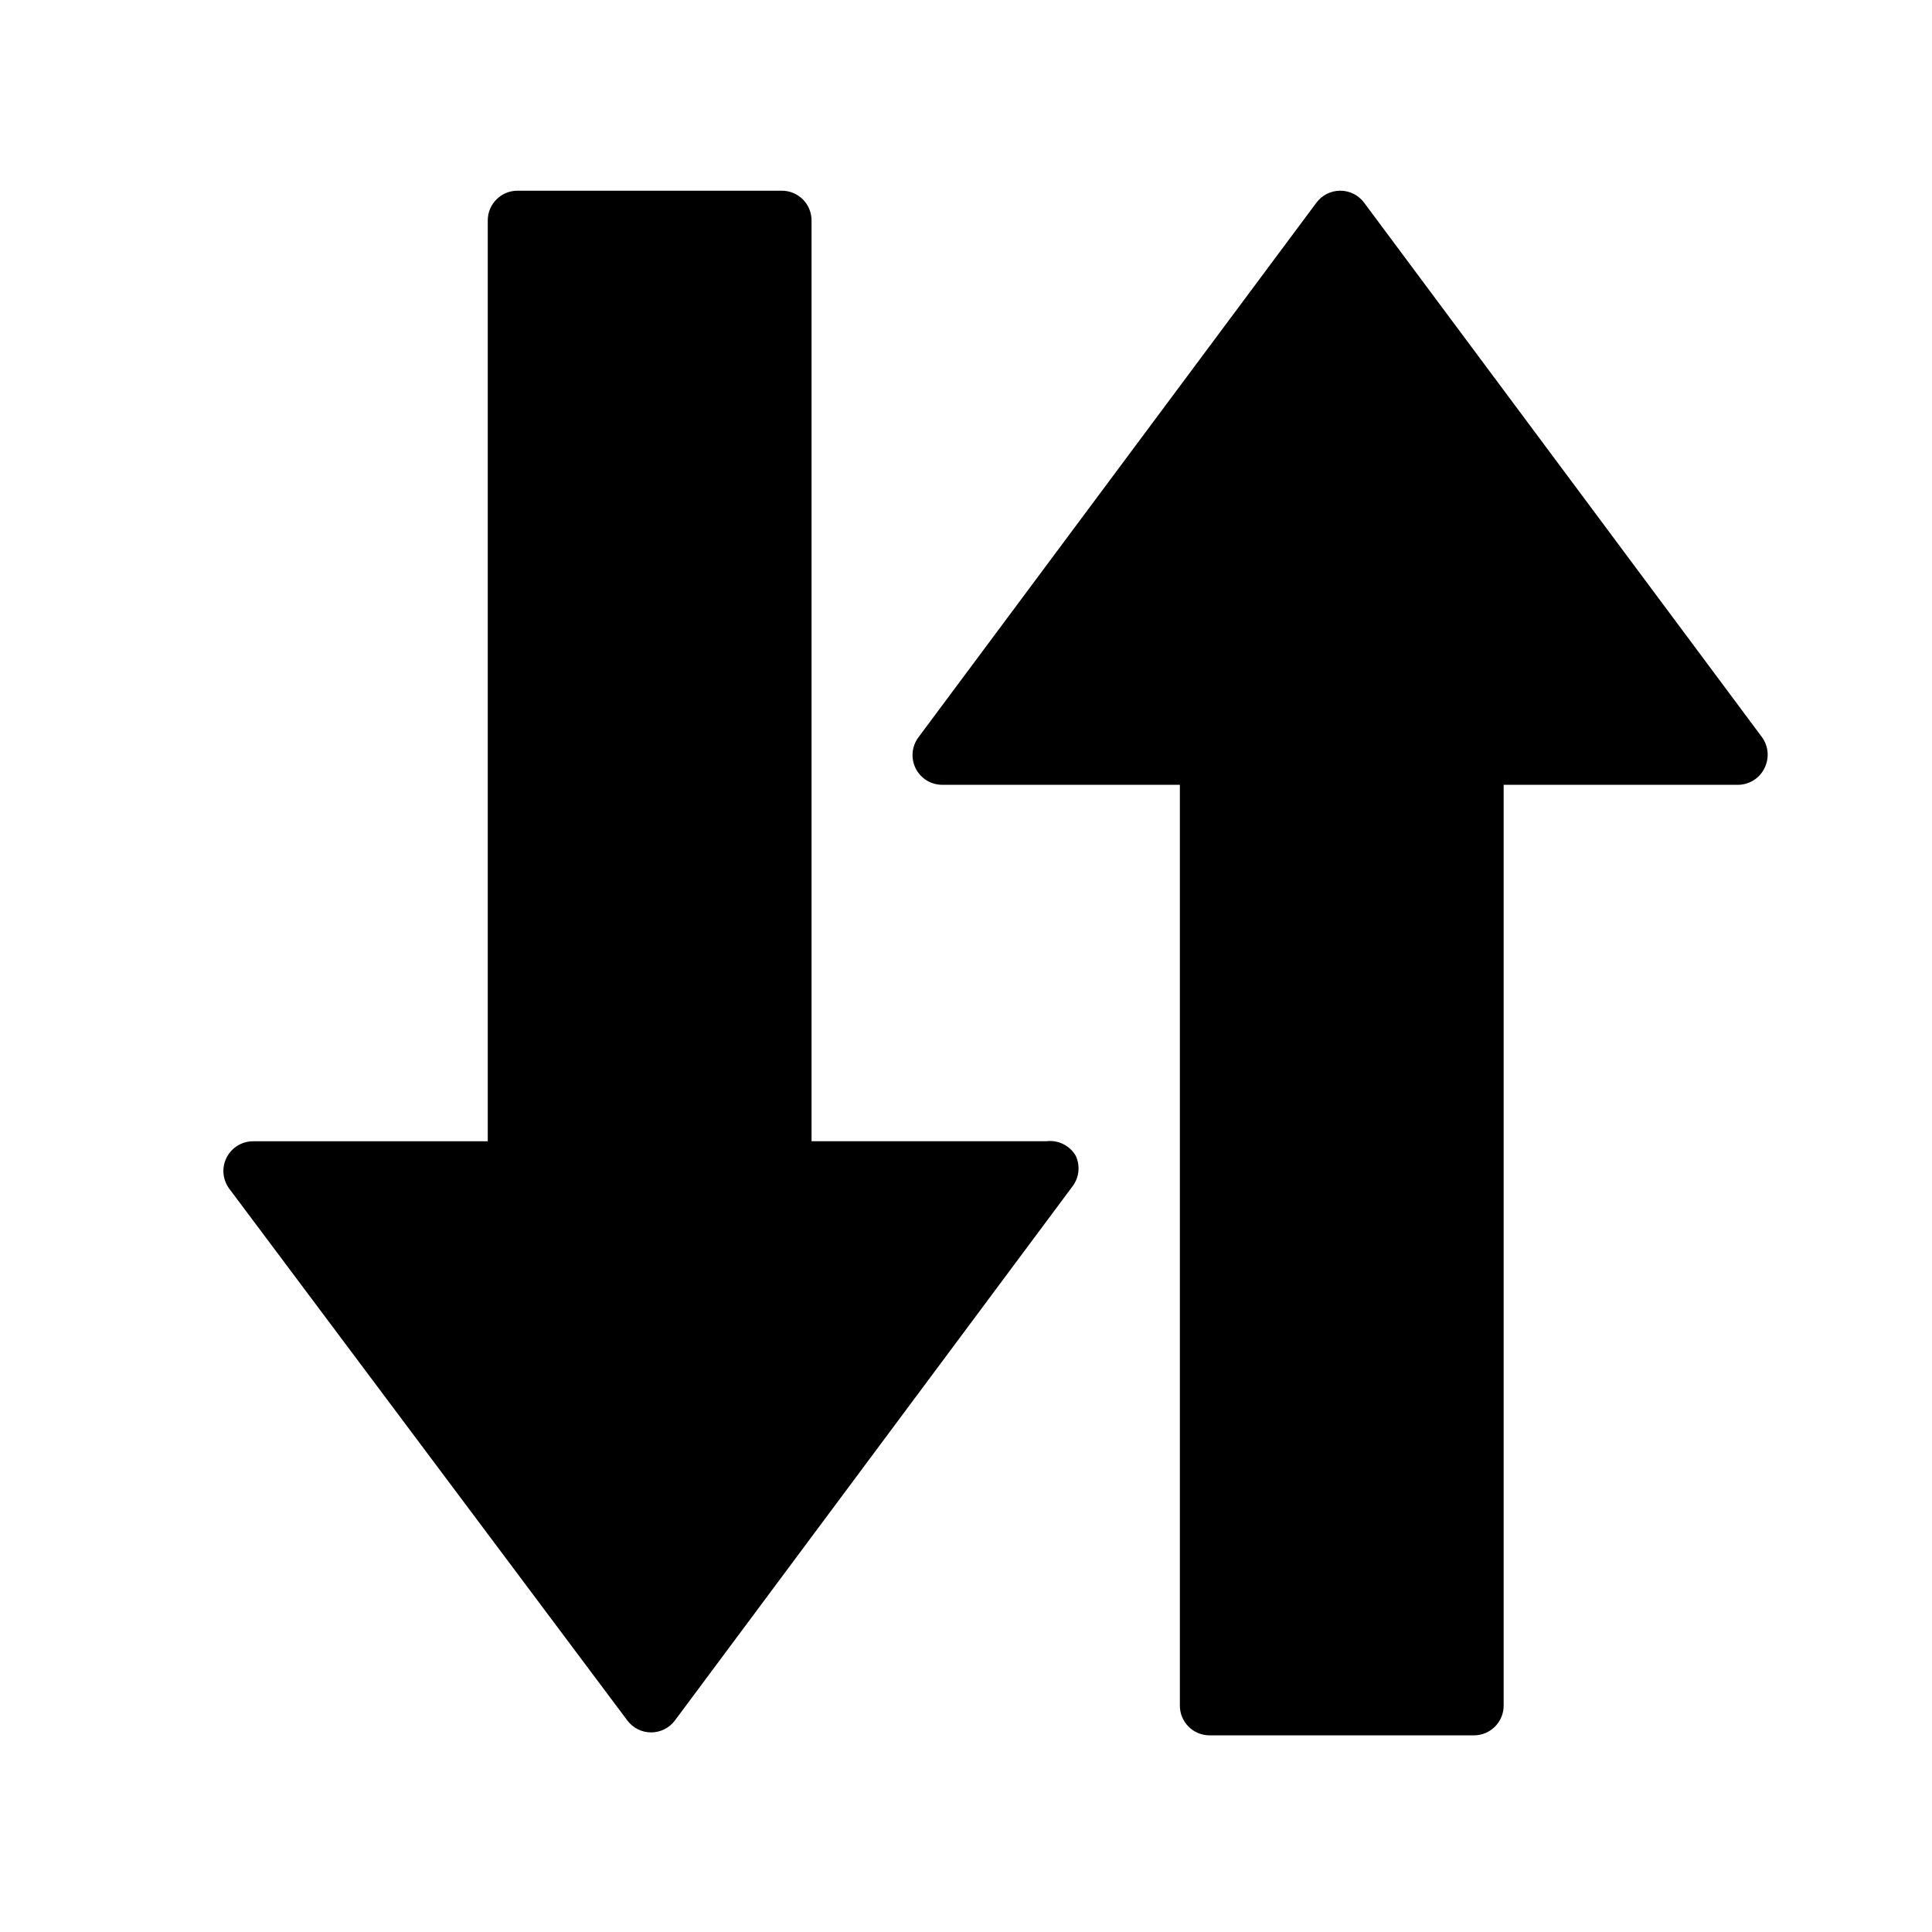 <?xml version="1.0" encoding="UTF-8"?>
<!-- Uploaded to: SVG Find, www.svgrepo.com, Generator: SVG Find Mixer Tools -->
<svg fill="#000000" width="800px" height="800px" version="1.1" viewBox="144 144 512 512" xmlns="http://www.w3.org/2000/svg">
 <g>
  <path d="m611.76 347.26c-1.234 2.824-4.004 4.672-7.086 4.723h-62.191v244.03c0 2.09-0.828 4.09-2.305 5.566-1.477 1.477-3.477 2.305-5.566 2.305h-70.059c-4.348 0-7.875-3.523-7.875-7.871v-244.03h-62.977c-2.981 0-5.707-1.688-7.039-4.352-1.332-2.668-1.047-5.859 0.742-8.246l105.48-141.7c1.488-1.98 3.82-3.148 6.301-3.148 2.477 0 4.809 1.168 6.297 3.148l105.48 141.7c1.656 2.293 1.957 5.297 0.789 7.875z"/>
  <path d="m429.12 450.38c1.172 2.574 0.871 5.582-0.789 7.871l-105.48 141.7v0.004c-1.484 1.98-3.82 3.148-6.297 3.148-2.477 0-4.812-1.168-6.297-3.148l-105.48-140.91c-1.789-2.387-2.078-5.578-0.746-8.242 1.336-2.668 4.062-4.352 7.043-4.352h62.188v-244.04c0-4.348 3.527-7.871 7.875-7.871h70.062-0.004c2.09 0 4.09 0.828 5.566 2.305 1.477 1.477 2.305 3.481 2.305 5.566v244.03h62.188l0.004 0.004c3.18-0.418 6.293 1.141 7.871 3.934z"/>
 </g>
</svg>